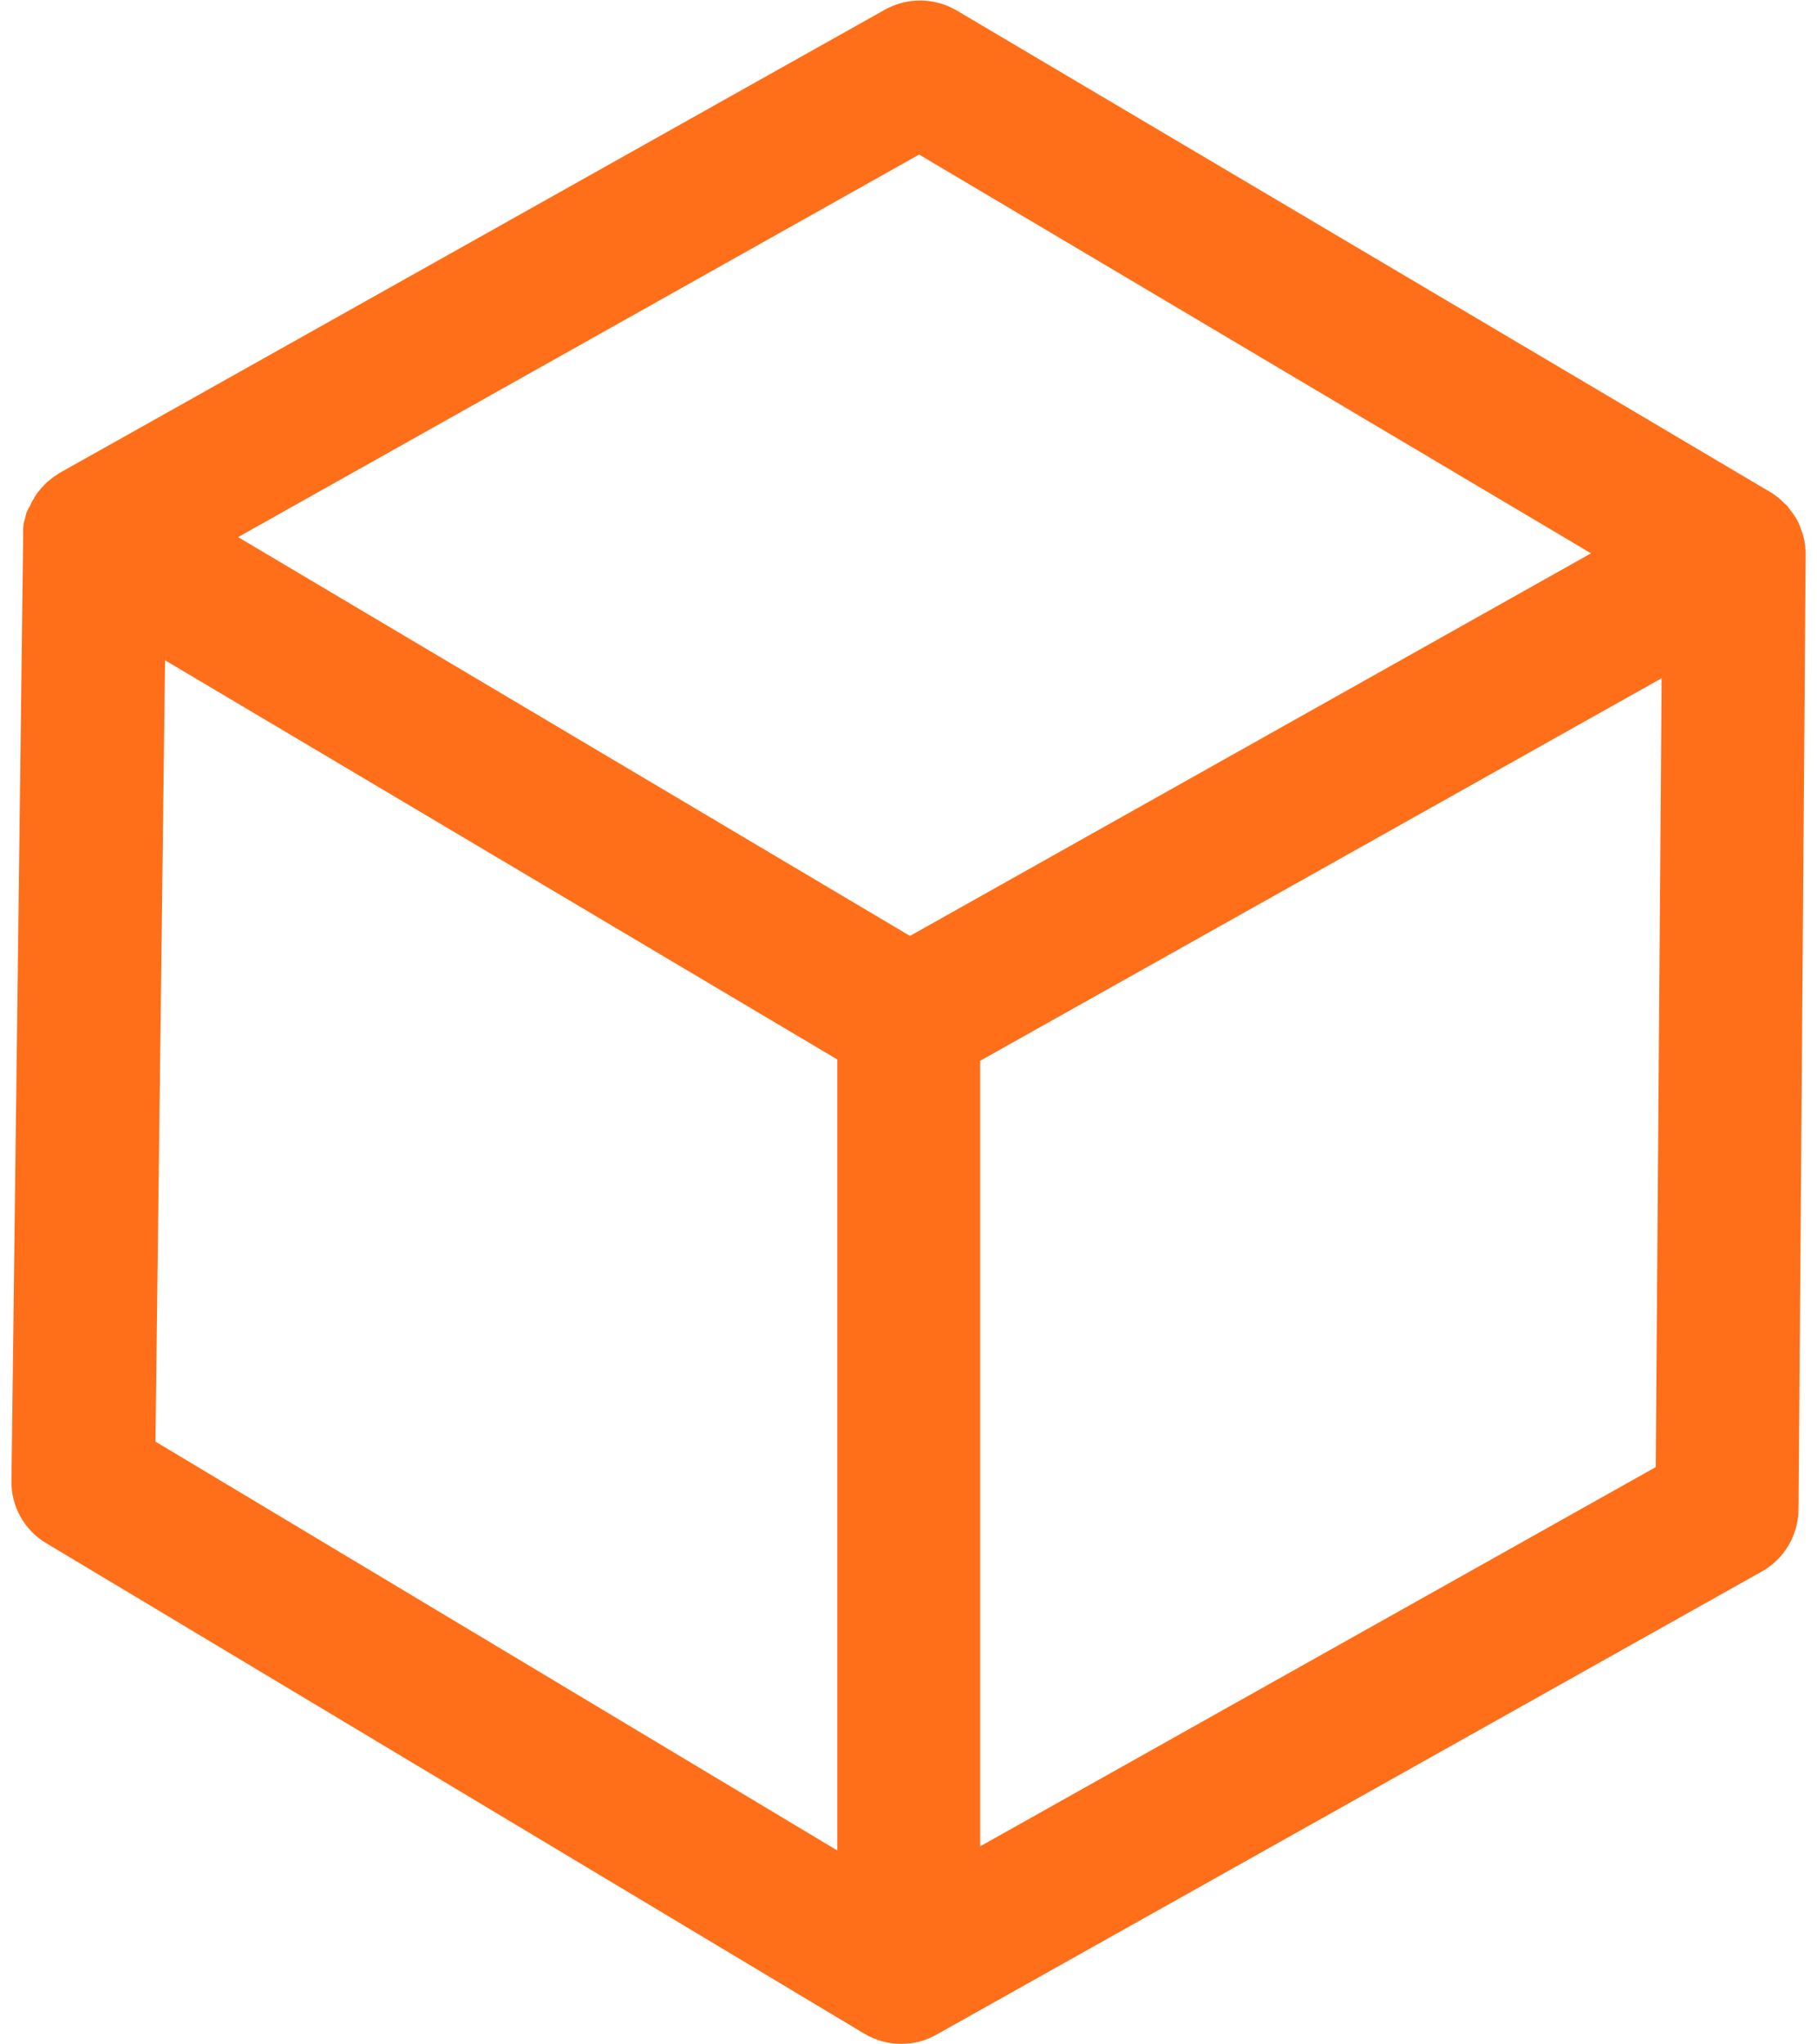 <?xml version="1.0" encoding="utf-8"?>
<!-- Generator: Adobe Illustrator 15.1.0, SVG Export Plug-In . SVG Version: 6.00 Build 0)  -->
<!DOCTYPE svg PUBLIC "-//W3C//DTD SVG 1.1//EN" "http://www.w3.org/Graphics/SVG/1.1/DTD/svg11.dtd">
<svg version="1.1" id="Layer_1" xmlns="http://www.w3.org/2000/svg" xmlns:xlink="http://www.w3.org/1999/xlink" x="0px" y="0px"
	 width="72px" height="81px" viewBox="0 0 72 81" enable-background="new 0 0 72 81" xml:space="preserve">
<symbol  id="Cube_x5F_SimpleLogo" viewBox="-27.027 -35.653 56.206 64">
	<path id="Cube_x5F_SimpleLogo_2_" fill="#FF6F19" d="M29.179,11.043c0,0.053,0,0.091-0.013,0.143c0,0.015,0,0.041,0,0.054
		c-0.014,0.065-0.014,0.117-0.026,0.183c0,0.026-0.014,0.039-0.014,0.065c-0.015,0.052-0.026,0.092-0.04,0.144
		c0,0.015-0.012,0.027-0.012,0.041c-0.027,0.063-0.04,0.115-0.066,0.183c0,0.012-0.013,0.025-0.013,0.039
		c-0.052,0.129-0.118,0.249-0.195,0.354c-0.014,0.013-0.014,0.025-0.027,0.038c-0.038,0.053-0.078,0.104-0.118,0.158
		c-0.012,0.012-0.026,0.024-0.026,0.038c-0.024,0.039-0.064,0.066-0.104,0.104c-0.014,0.013-0.038,0.026-0.051,0.052
		c-0.04,0.041-0.092,0.078-0.132,0.119c-0.014,0.012-0.025,0.025-0.051,0.039c-0.04,0.024-0.066,0.052-0.106,0.078
		c-0.012,0.014-0.039,0.026-0.052,0.039c-0.013,0-0.013,0.014-0.026,0.014L2.587,28.033c-0.693,0.407-1.543,0.419-2.249,0.027
		l-25.847-14.507c-0.013,0-0.013-0.013-0.025-0.013c-0.014-0.013-0.041-0.026-0.053-0.04c-0.039-0.026-0.079-0.051-0.117-0.078
		c-0.013-0.013-0.04-0.026-0.052-0.039c-0.053-0.039-0.092-0.078-0.13-0.104c-0.014-0.015-0.041-0.025-0.053-0.053
		c-0.039-0.026-0.065-0.065-0.104-0.104c-0.014-0.015-0.027-0.027-0.04-0.041c-0.039-0.052-0.078-0.091-0.118-0.142
		c-0.013-0.015-0.026-0.028-0.026-0.041c-0.039-0.053-0.079-0.104-0.104-0.171l0,0c0,0,0-0.014-0.013-0.014
		c-0.026-0.037-0.039-0.078-0.065-0.117c-0.014-0.026-0.014-0.038-0.026-0.065c-0.014-0.025-0.027-0.052-0.04-0.065
		c-0.013-0.024-0.026-0.052-0.039-0.078c-0.013-0.012-0.013-0.038-0.026-0.052c-0.012-0.026-0.026-0.065-0.026-0.091
		c0-0.014-0.013-0.028-0.013-0.04c-0.013-0.04-0.013-0.064-0.026-0.104c0-0.013,0-0.026-0.013-0.04
		c-0.014-0.04-0.014-0.078-0.026-0.117c0-0.013,0-0.025,0-0.025c0-0.04-0.013-0.078-0.013-0.118c0-0.015,0-0.015,0-0.025
		c0-0.041,0-0.08,0-0.131v-0.015v-0.014v-0.013c0,0,0,0,0-0.011l-0.367-29.615c-0.013-0.799,0.406-1.543,1.086-1.947l25.637-15.37
		c0.354-0.21,0.759-0.314,1.151-0.314c0.379,0,0.758,0.092,1.099,0.287L27.805-20.86c0.705,0.394,1.139,1.138,1.151,1.937
		l0.223,29.875c0,0.013,0,0.013,0,0.026C29.179,11.004,29.179,11.016,29.179,11.043z M1.409,23.521l21.046-12.49L1.122-0.952
		l-21.046,12.491L1.409,23.521z M-22.213,7.682L-1.154-4.823v-24.774l-21.359,12.807L-22.213,7.682z M3.32-29.467v24.604
		L24.667,7.118l-0.184-24.707L3.32-29.467z"/>
</symbol>
<use xlink:href="#Cube_x5F_SimpleLogo"  width="56.206" height="64" x="-27.027" y="-35.653" transform="matrix(1.265 0 0 -1.265 34.639 35.878)" overflow="visible"/>
</svg>
